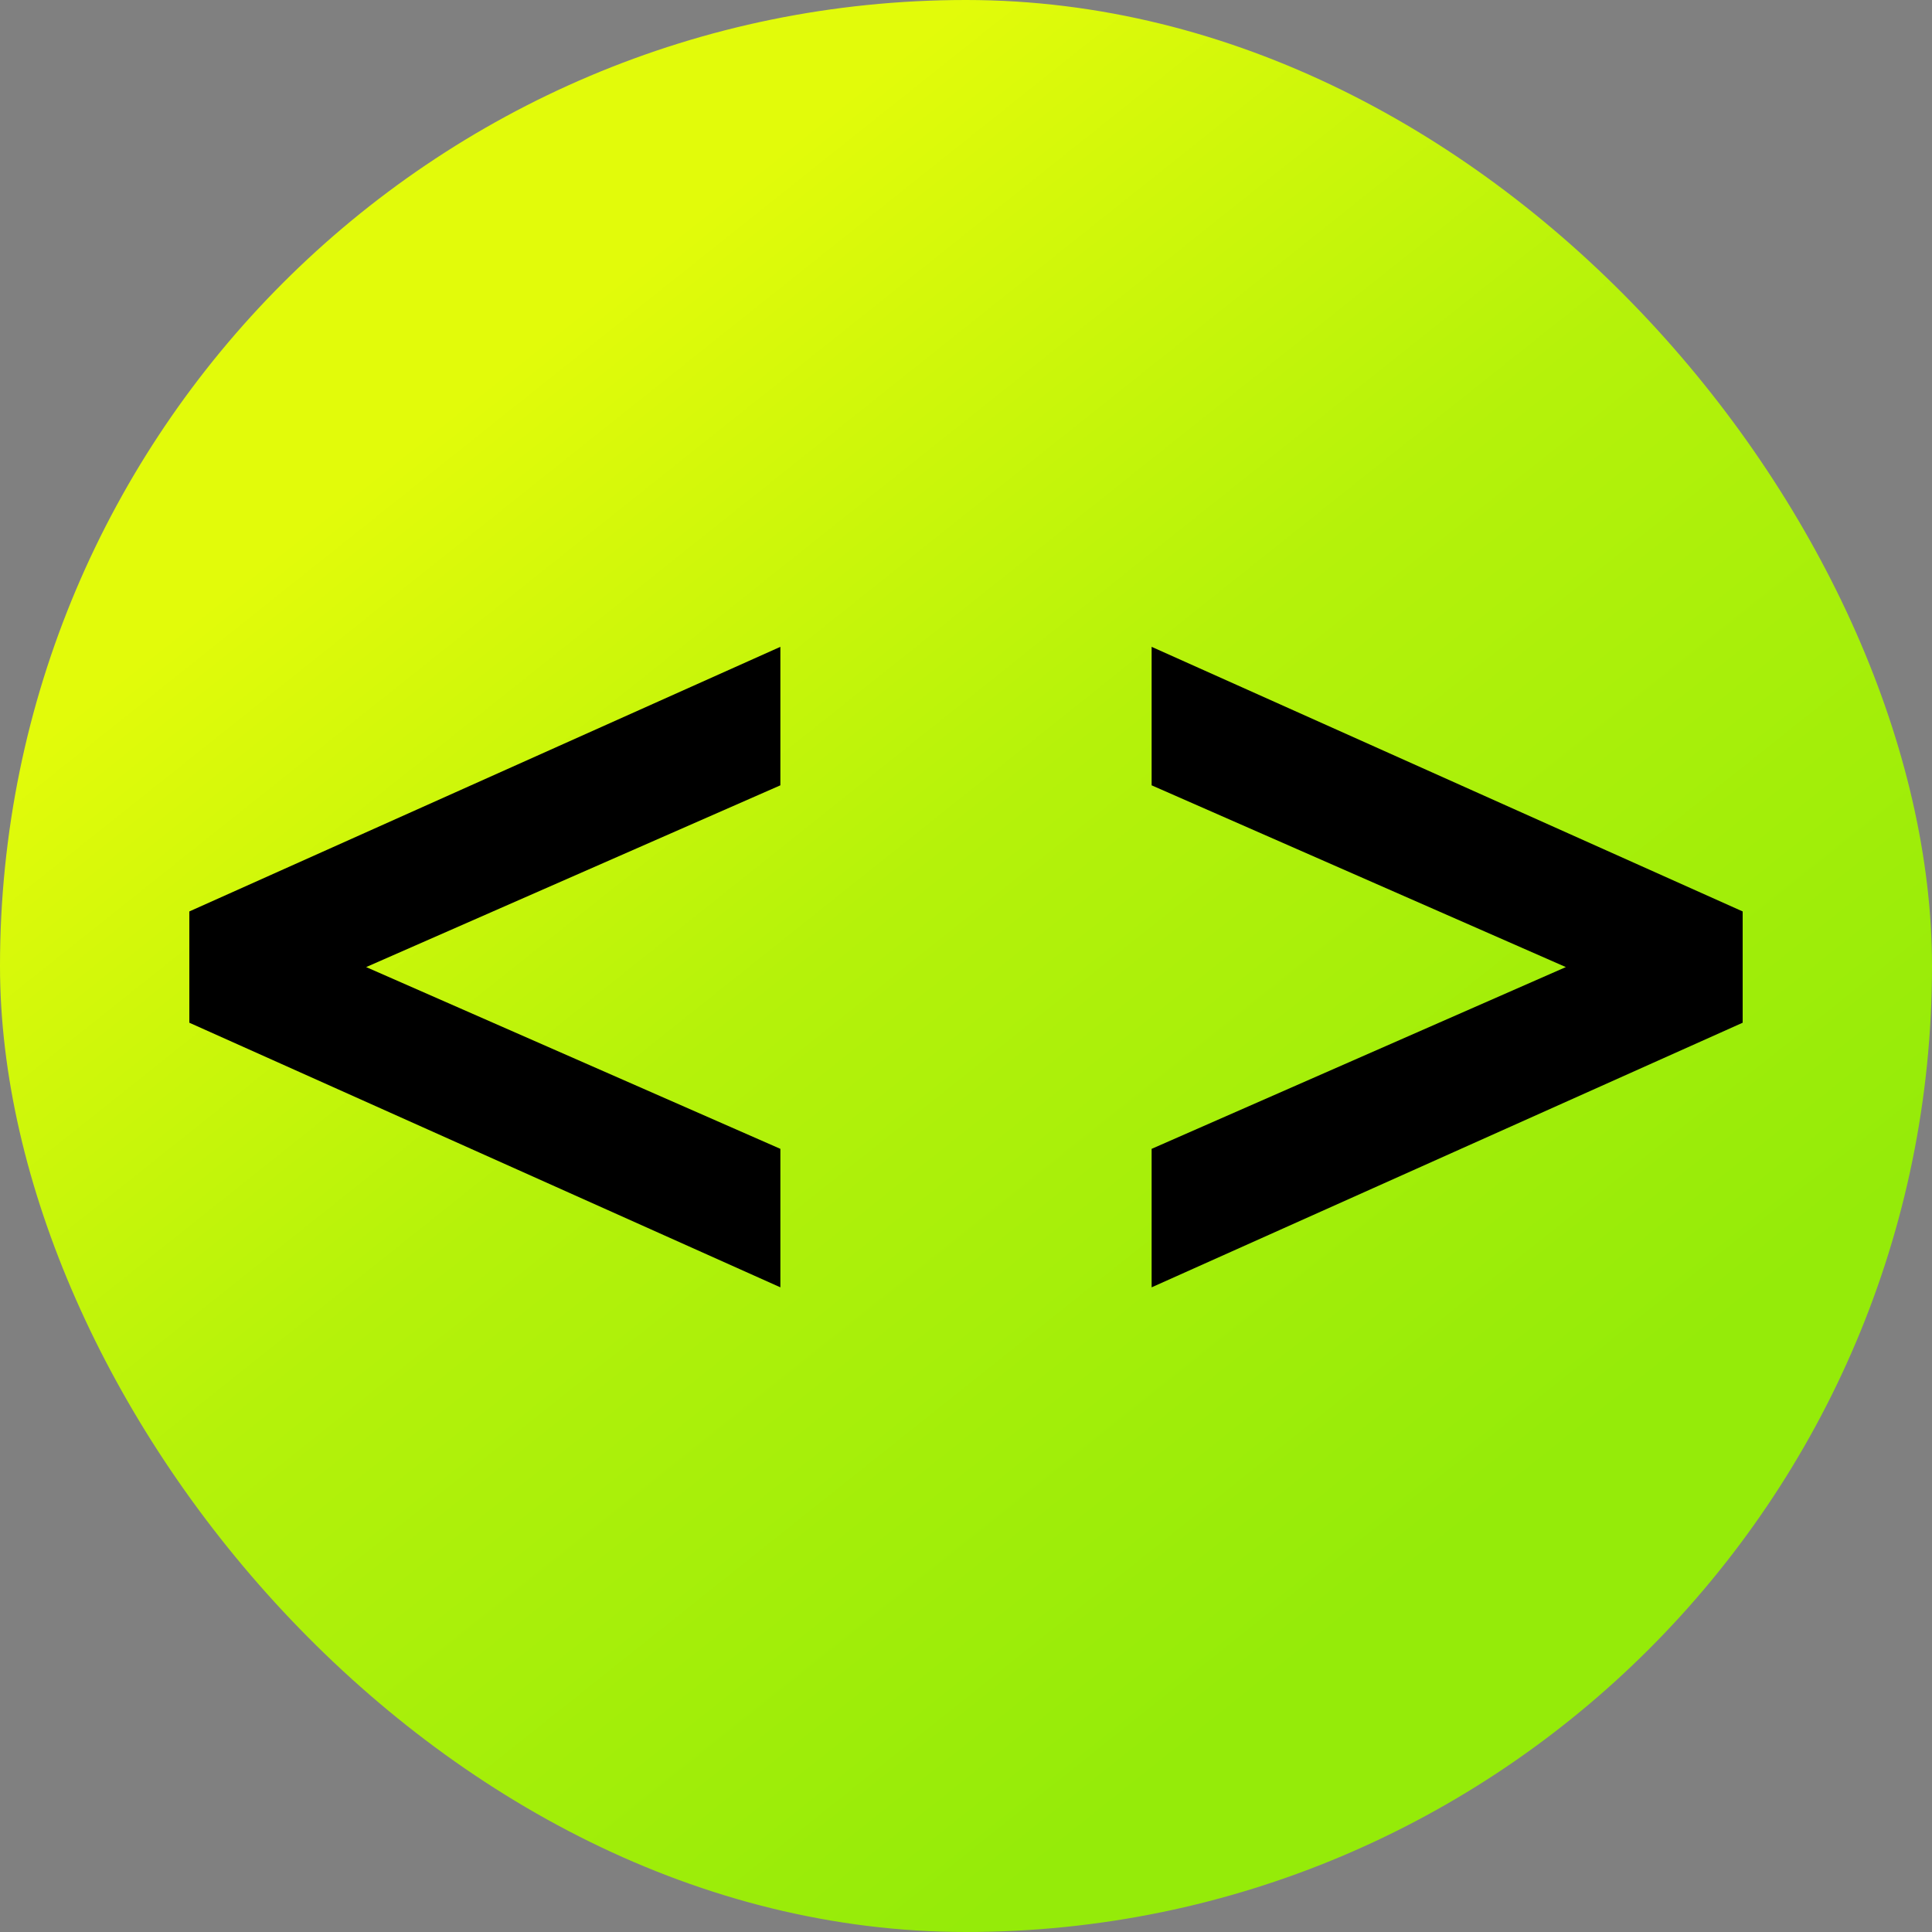 <?xml version="1.0" encoding="UTF-8"?> <svg xmlns="http://www.w3.org/2000/svg" width="1000" height="1000" viewBox="0 0 1000 1000" fill="none"><rect x="0" y="0" width="1000" height="1000" fill="#808080" stroke="none"/> <rect width="1000" height="1000" rx="500" fill="url(#paint0_linear_29_122)"></rect> <path d="M403.92 666.32L98 529.36V471.76L403.92 334.8V406.48L189.52 500.56L403.92 594.64V666.32Z" fill="black"></path> <path d="M596.08 666.32L902 529.36V471.76L596.08 334.8V406.48L810.48 500.56L596.08 594.64V666.32Z" fill="black"></path> <defs> <linearGradient id="paint0_linear_29_122" x1="500" y1="0" x2="987.419" y2="611.457" gradientUnits="userSpaceOnUse"> <stop stop-color="#E2FB0A"></stop> <stop offset="0.435" stop-color="#B5F20A"></stop> <stop offset="1" stop-color="#95EB09"></stop> </linearGradient> </defs> </svg> 